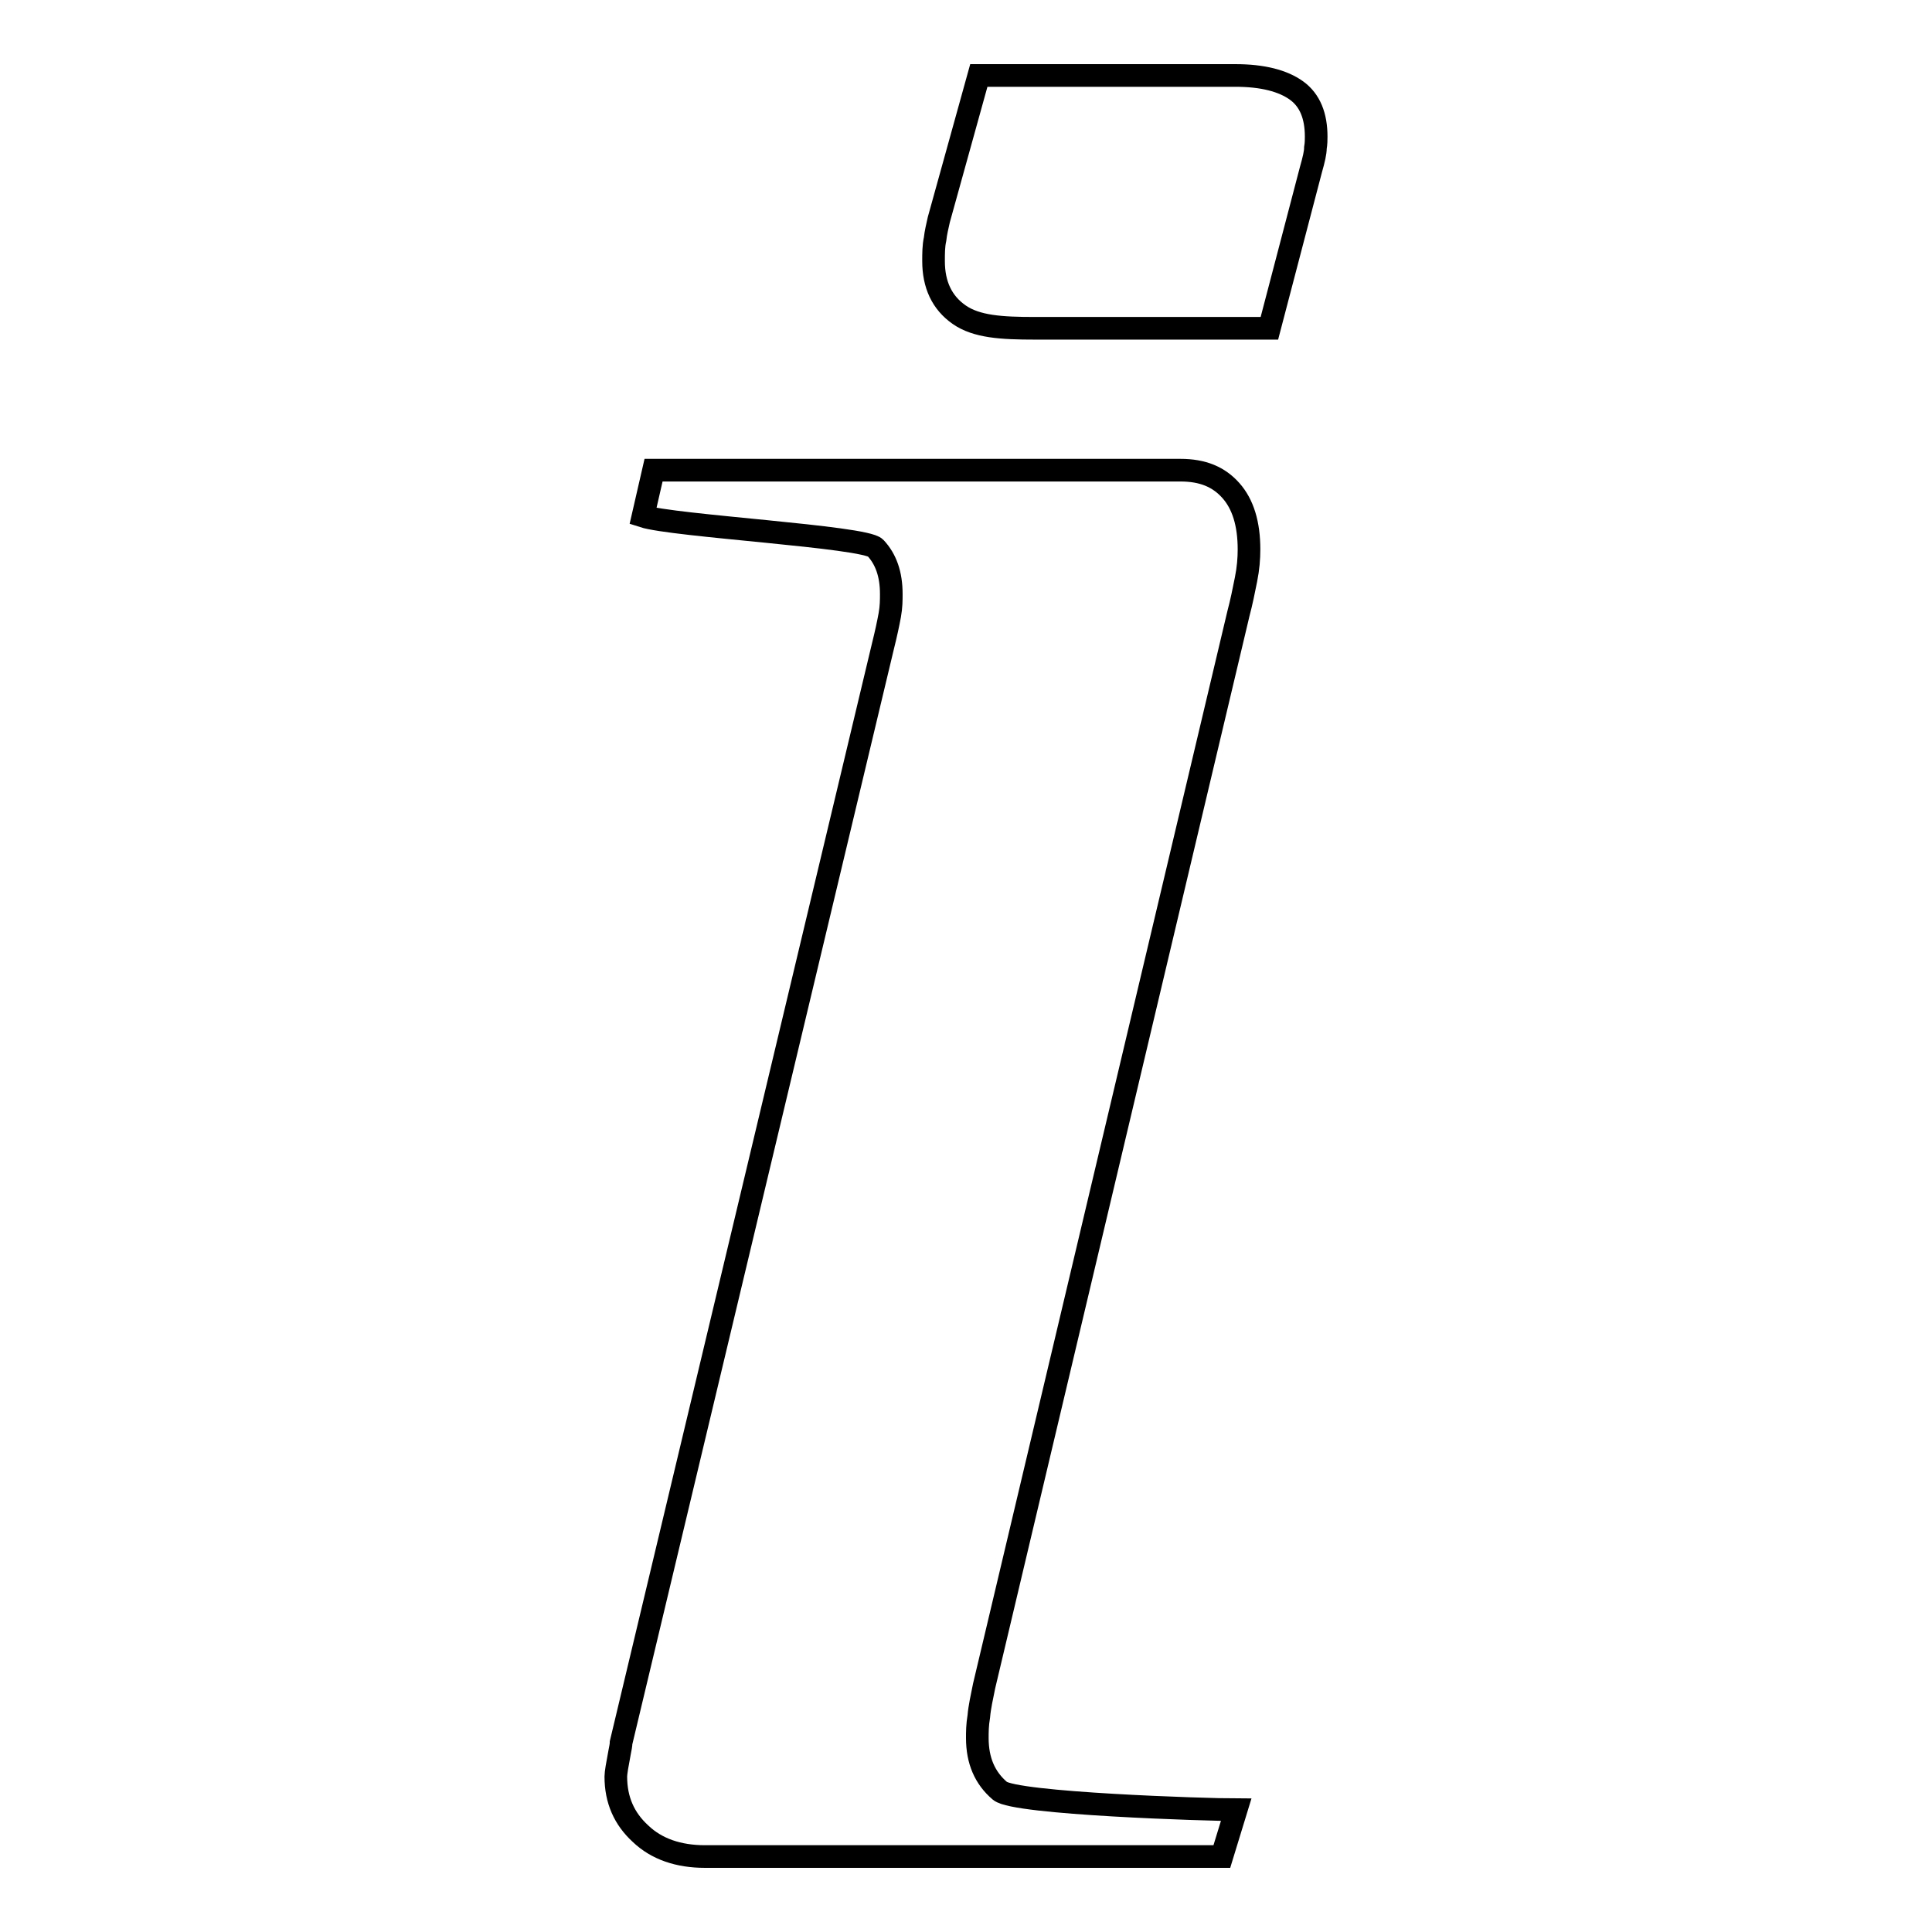 <?xml version="1.0" encoding="utf-8"?>
<!-- Svg Vector Icons : http://www.onlinewebfonts.com/icon -->
<!DOCTYPE svg PUBLIC "-//W3C//DTD SVG 1.1//EN" "http://www.w3.org/Graphics/SVG/1.1/DTD/svg11.dtd">
<svg version="1.1" xmlns="http://www.w3.org/2000/svg" xmlns:xlink="http://www.w3.org/1999/xlink" x="0px" y="0px" viewBox="0 0 256 256" enable-background="new 0 0 256 256" xml:space="preserve">
<g><g><path stroke-width="3" fill-opacity="0" stroke="#000000"  d="M86.6,62.3h69.8c3,0,5.1,0.9,6.7,2.7c1.6,1.8,2.4,4.4,2.4,7.8c0,1.2-0.1,2.5-0.4,4s-0.6,3-1,4.5l-33.7,142.1c-0.3,1.5-0.6,2.8-0.7,4c-0.2,1.2-0.2,2.1-0.2,2.9c0,3,1,5.3,3,7c2,1.7,27.5,2.5,31.3,2.5l-1.9,6.2H93.4c-3.5,0-6.4-1-8.5-3c-2.2-2-3.3-4.5-3.3-7.6c0-0.5,0.2-1.6,0.5-3.2c0.1-0.5,0.2-1,0.2-1.3l34.7-145.3c0.4-1.6,0.7-3,0.9-4.1c0.2-1.1,0.2-2,0.2-2.8c0-2.6-0.7-4.6-2.1-6.1c-1.4-1.5-26.8-2.9-30.8-4.2L86.6,62.3L86.6,62.3z M129.7,10h34c3.6,0,6.3,0.7,8.1,2c1.8,1.3,2.6,3.4,2.6,6.1c0,0.4,0,0.9-0.1,1.5c0,0.6-0.2,1.5-0.6,2.9l-5.5,21h-31.1c-4.4,0-7.7-0.2-10-1.8c-2.3-1.6-3.4-4-3.4-7.1c0-1,0-2,0.2-2.9c0.1-0.9,0.3-1.7,0.5-2.6L129.7,10L129.7,10z"/></g></g>
</svg>